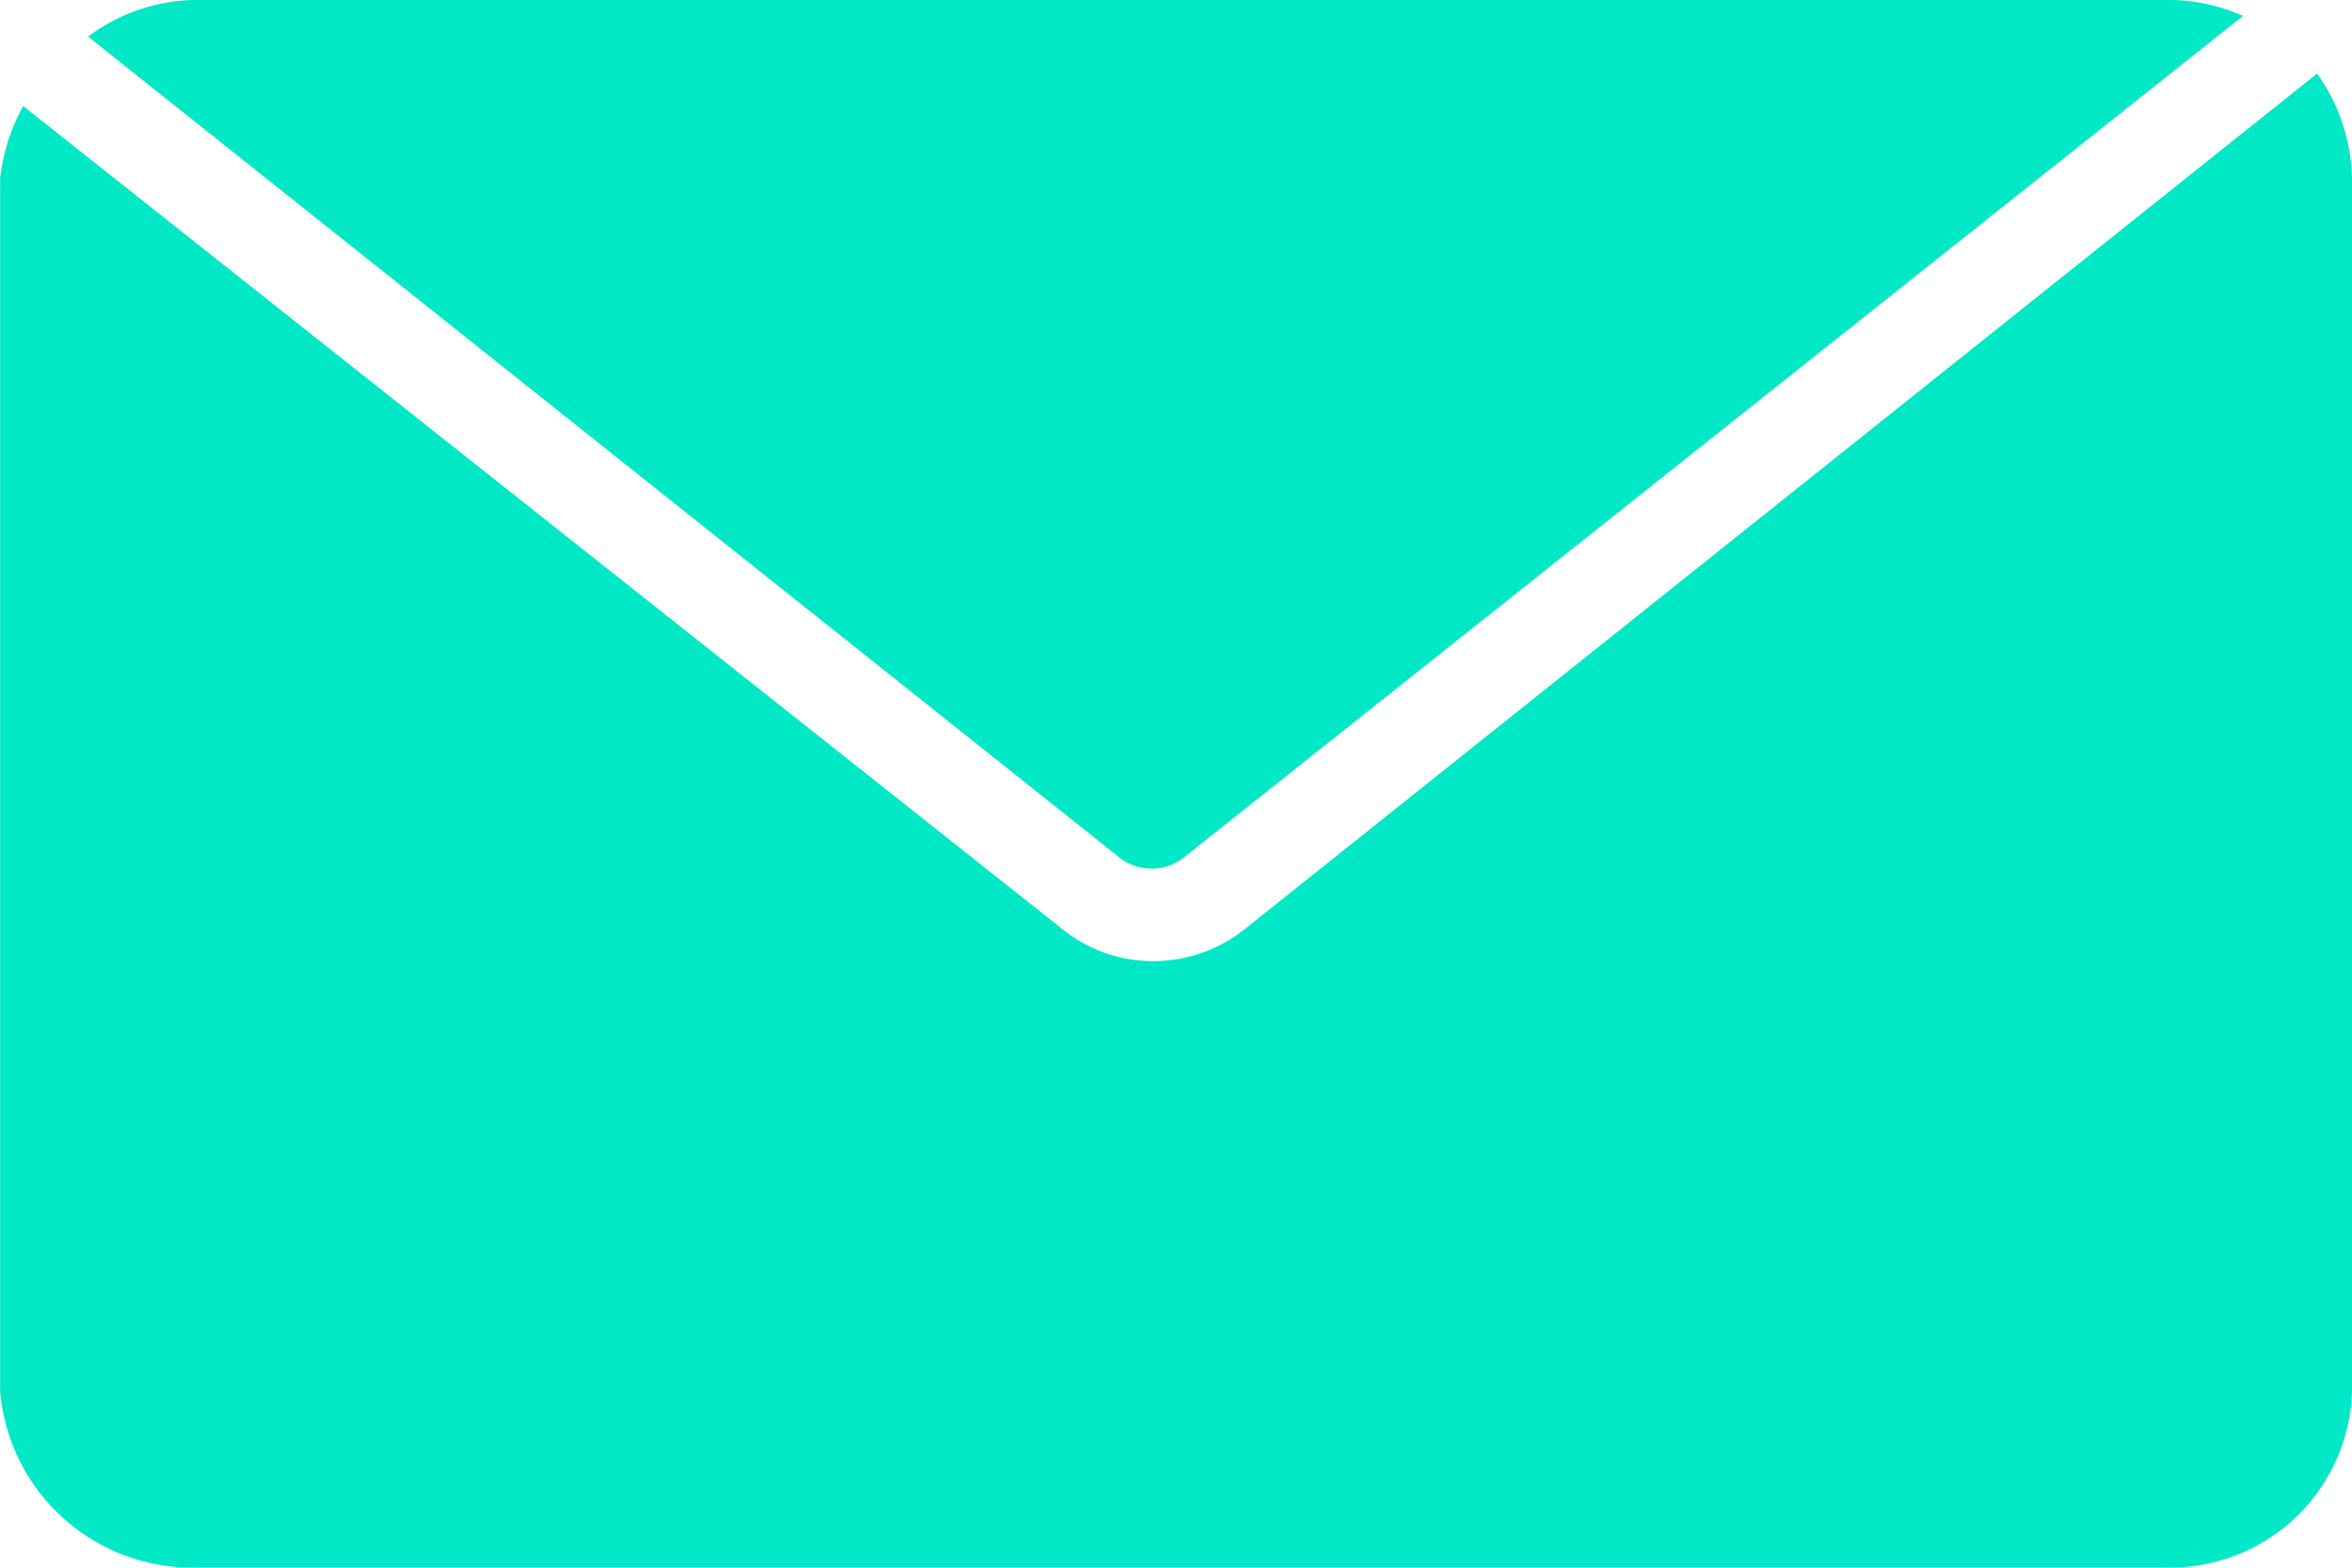 <svg id="Gruppe_138" data-name="Gruppe 138" xmlns="http://www.w3.org/2000/svg" width="21.707" height="14.471" viewBox="0 0 21.707 14.471">
  <path id="Pfad_60" data-name="Pfad 60" d="M1331.575,749.513V738.32a1.736,1.736,0,0,0-.322-.972l-9.9,7.9a1.35,1.35,0,0,1-.842.293,1.327,1.327,0,0,1-.835-.293l-9.594-7.6a1.792,1.792,0,0,0-.213.669v11.193a1.78,1.78,0,0,0,1.871,1.627h18.077A1.678,1.678,0,0,0,1331.575,749.513Z" transform="translate(-1309.868 -736.669)" fill="#01e8c6"/>
  <path id="Pfad_61" data-name="Pfad 61" d="M1320.336,744.967l9.764-7.759a1.706,1.706,0,0,0-.754-.147h-18.077a1.683,1.683,0,0,0-1.057.338l9.526,7.584A.481.481,0,0,0,1320.336,744.967Z" transform="translate(-1309.399 -737.061)" fill="#01e8c6"/>
</svg>
